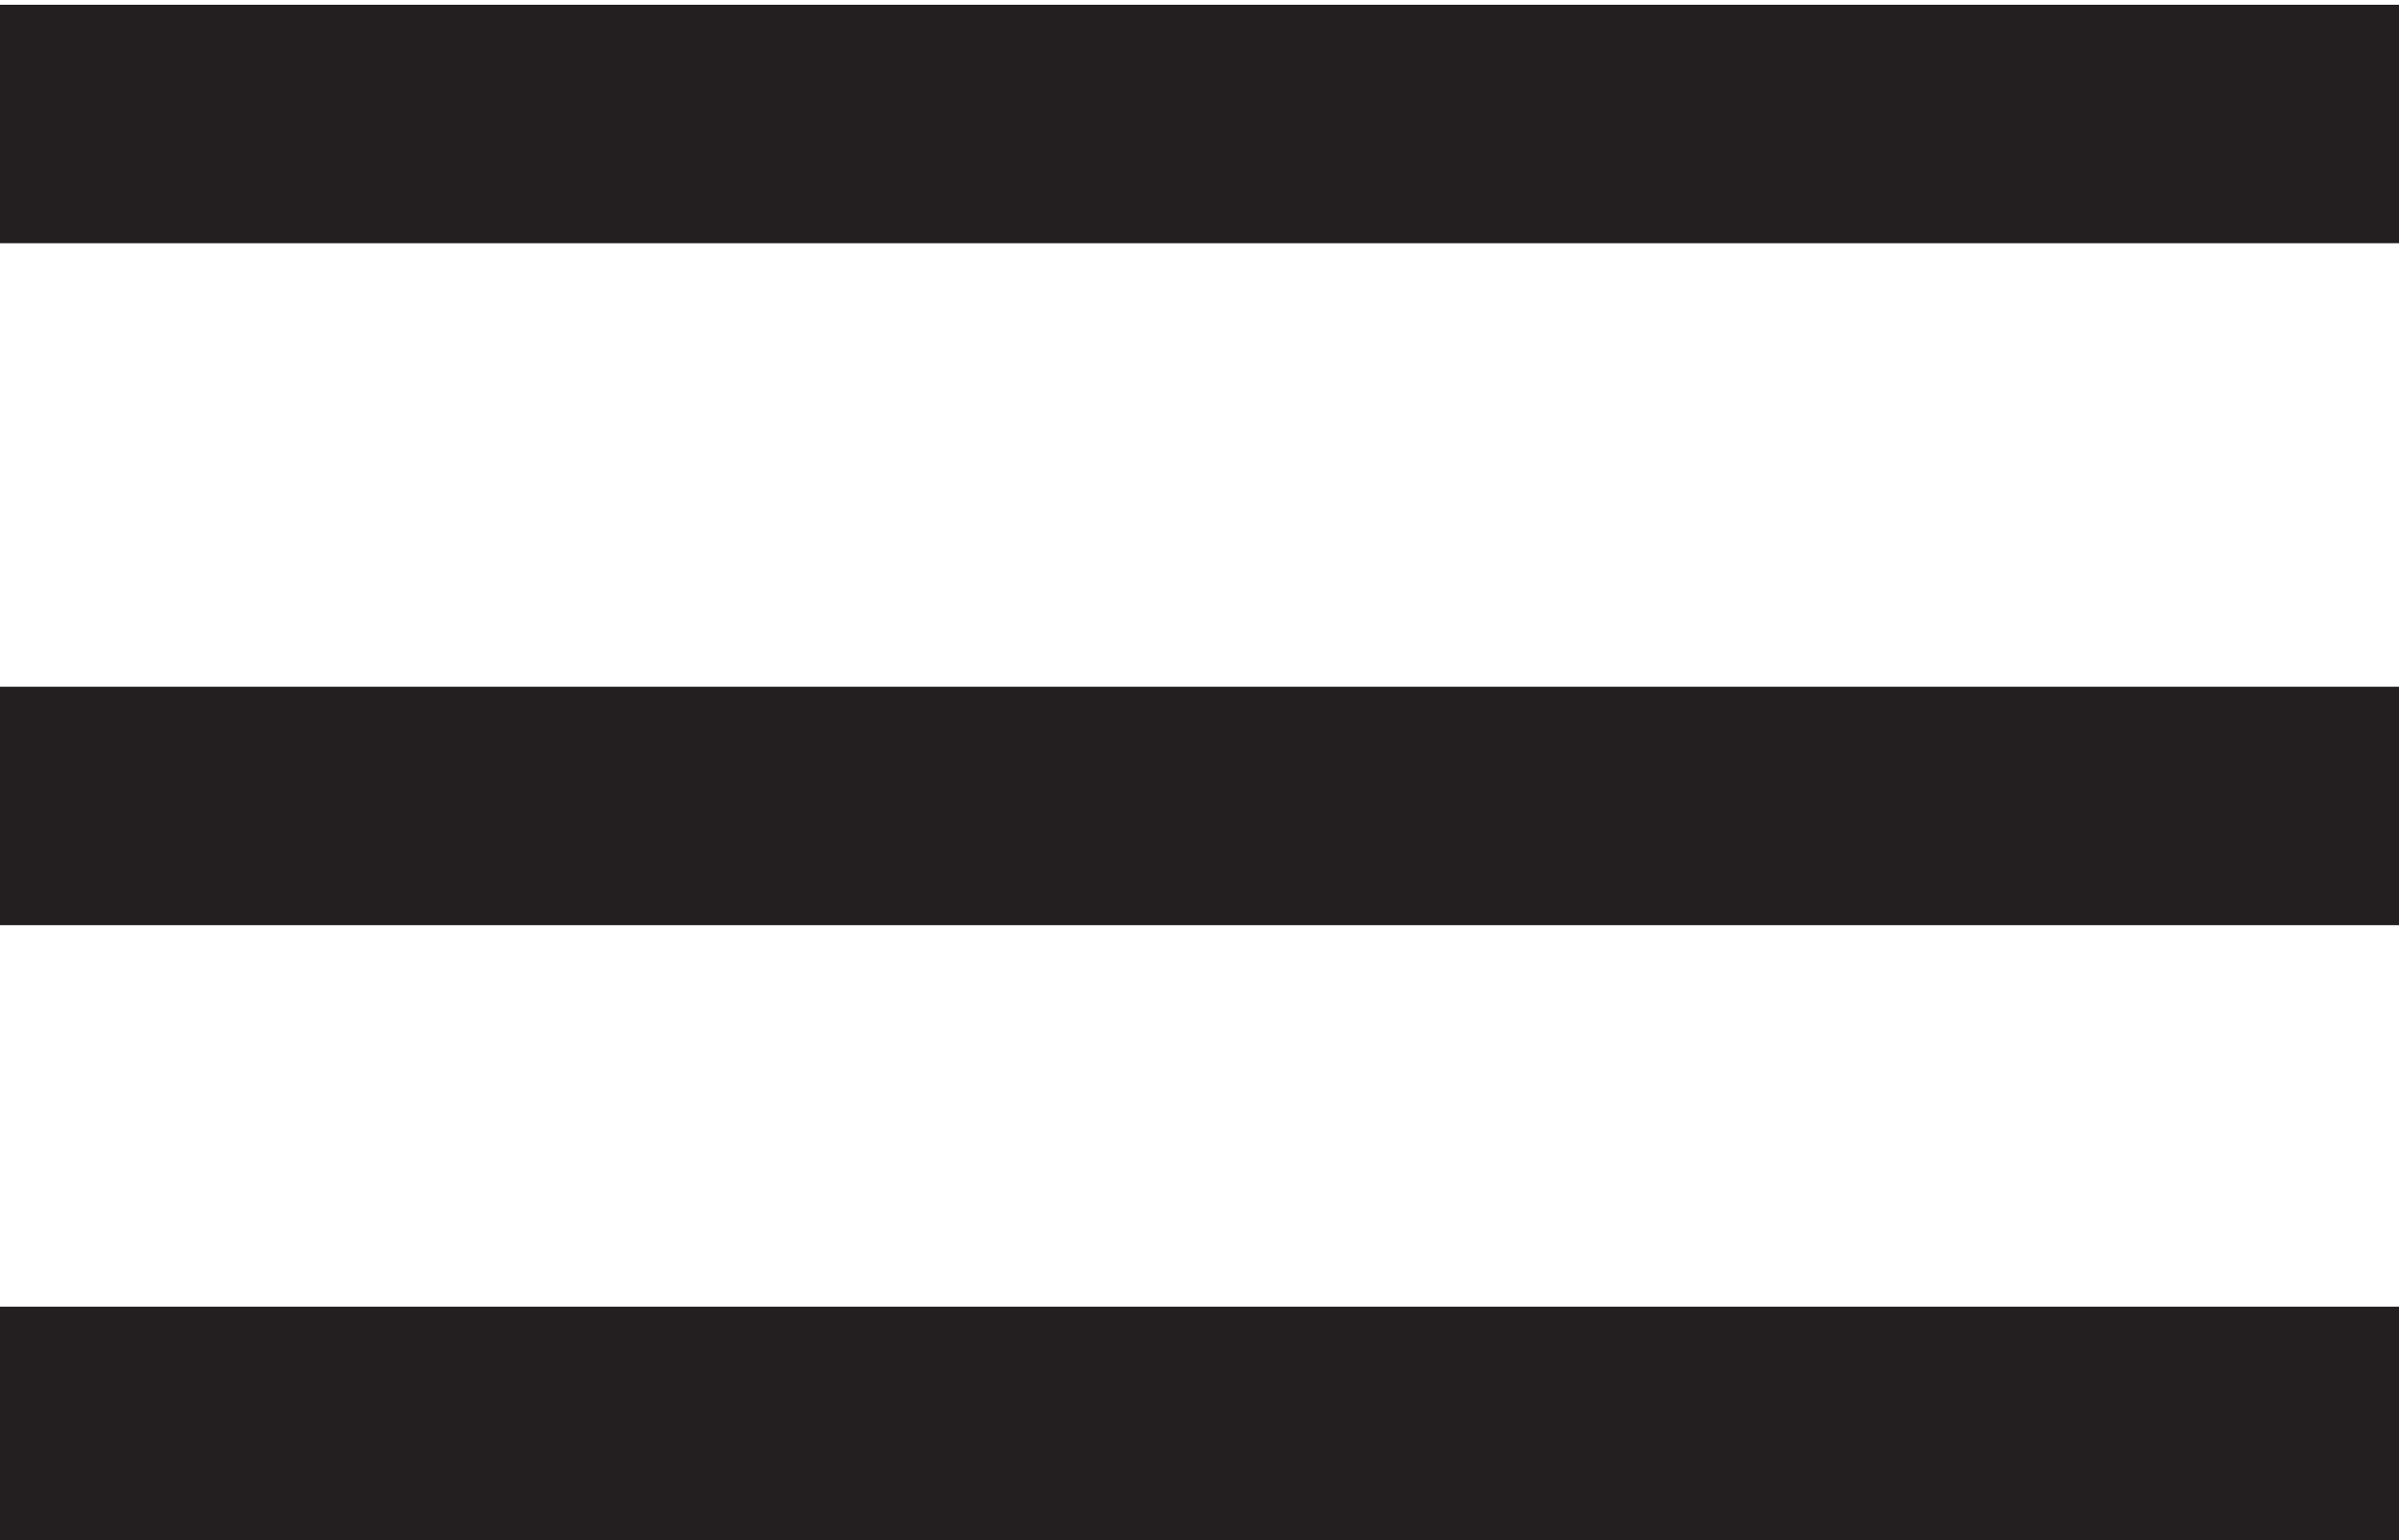 <?xml version="1.0" encoding="utf-8"?>
<!-- Generator: Adobe Illustrator 23.0.1, SVG Export Plug-In . SVG Version: 6.00 Build 0)  -->
<svg version="1.1" id="Layer_1" xmlns="http://www.w3.org/2000/svg" xmlns:xlink="http://www.w3.org/1999/xlink" x="0px" y="0px"
	 viewBox="0 0 50.3 32.3" style="enable-background:new 0 0 50.3 32.3;" xml:space="preserve">
<style type="text/css">
	.st0{fill:none;stroke:#231F20;stroke-width:5;stroke-miterlimit:10;}
</style>
<line class="st0" x1="0" y1="2.6" x2="50.3" y2="2.6"/>
<line class="st0" x1="0" y1="16.9" x2="50.3" y2="16.9"/>
<line class="st0" x1="0" y1="29.9" x2="50.3" y2="29.9"/>
</svg>
